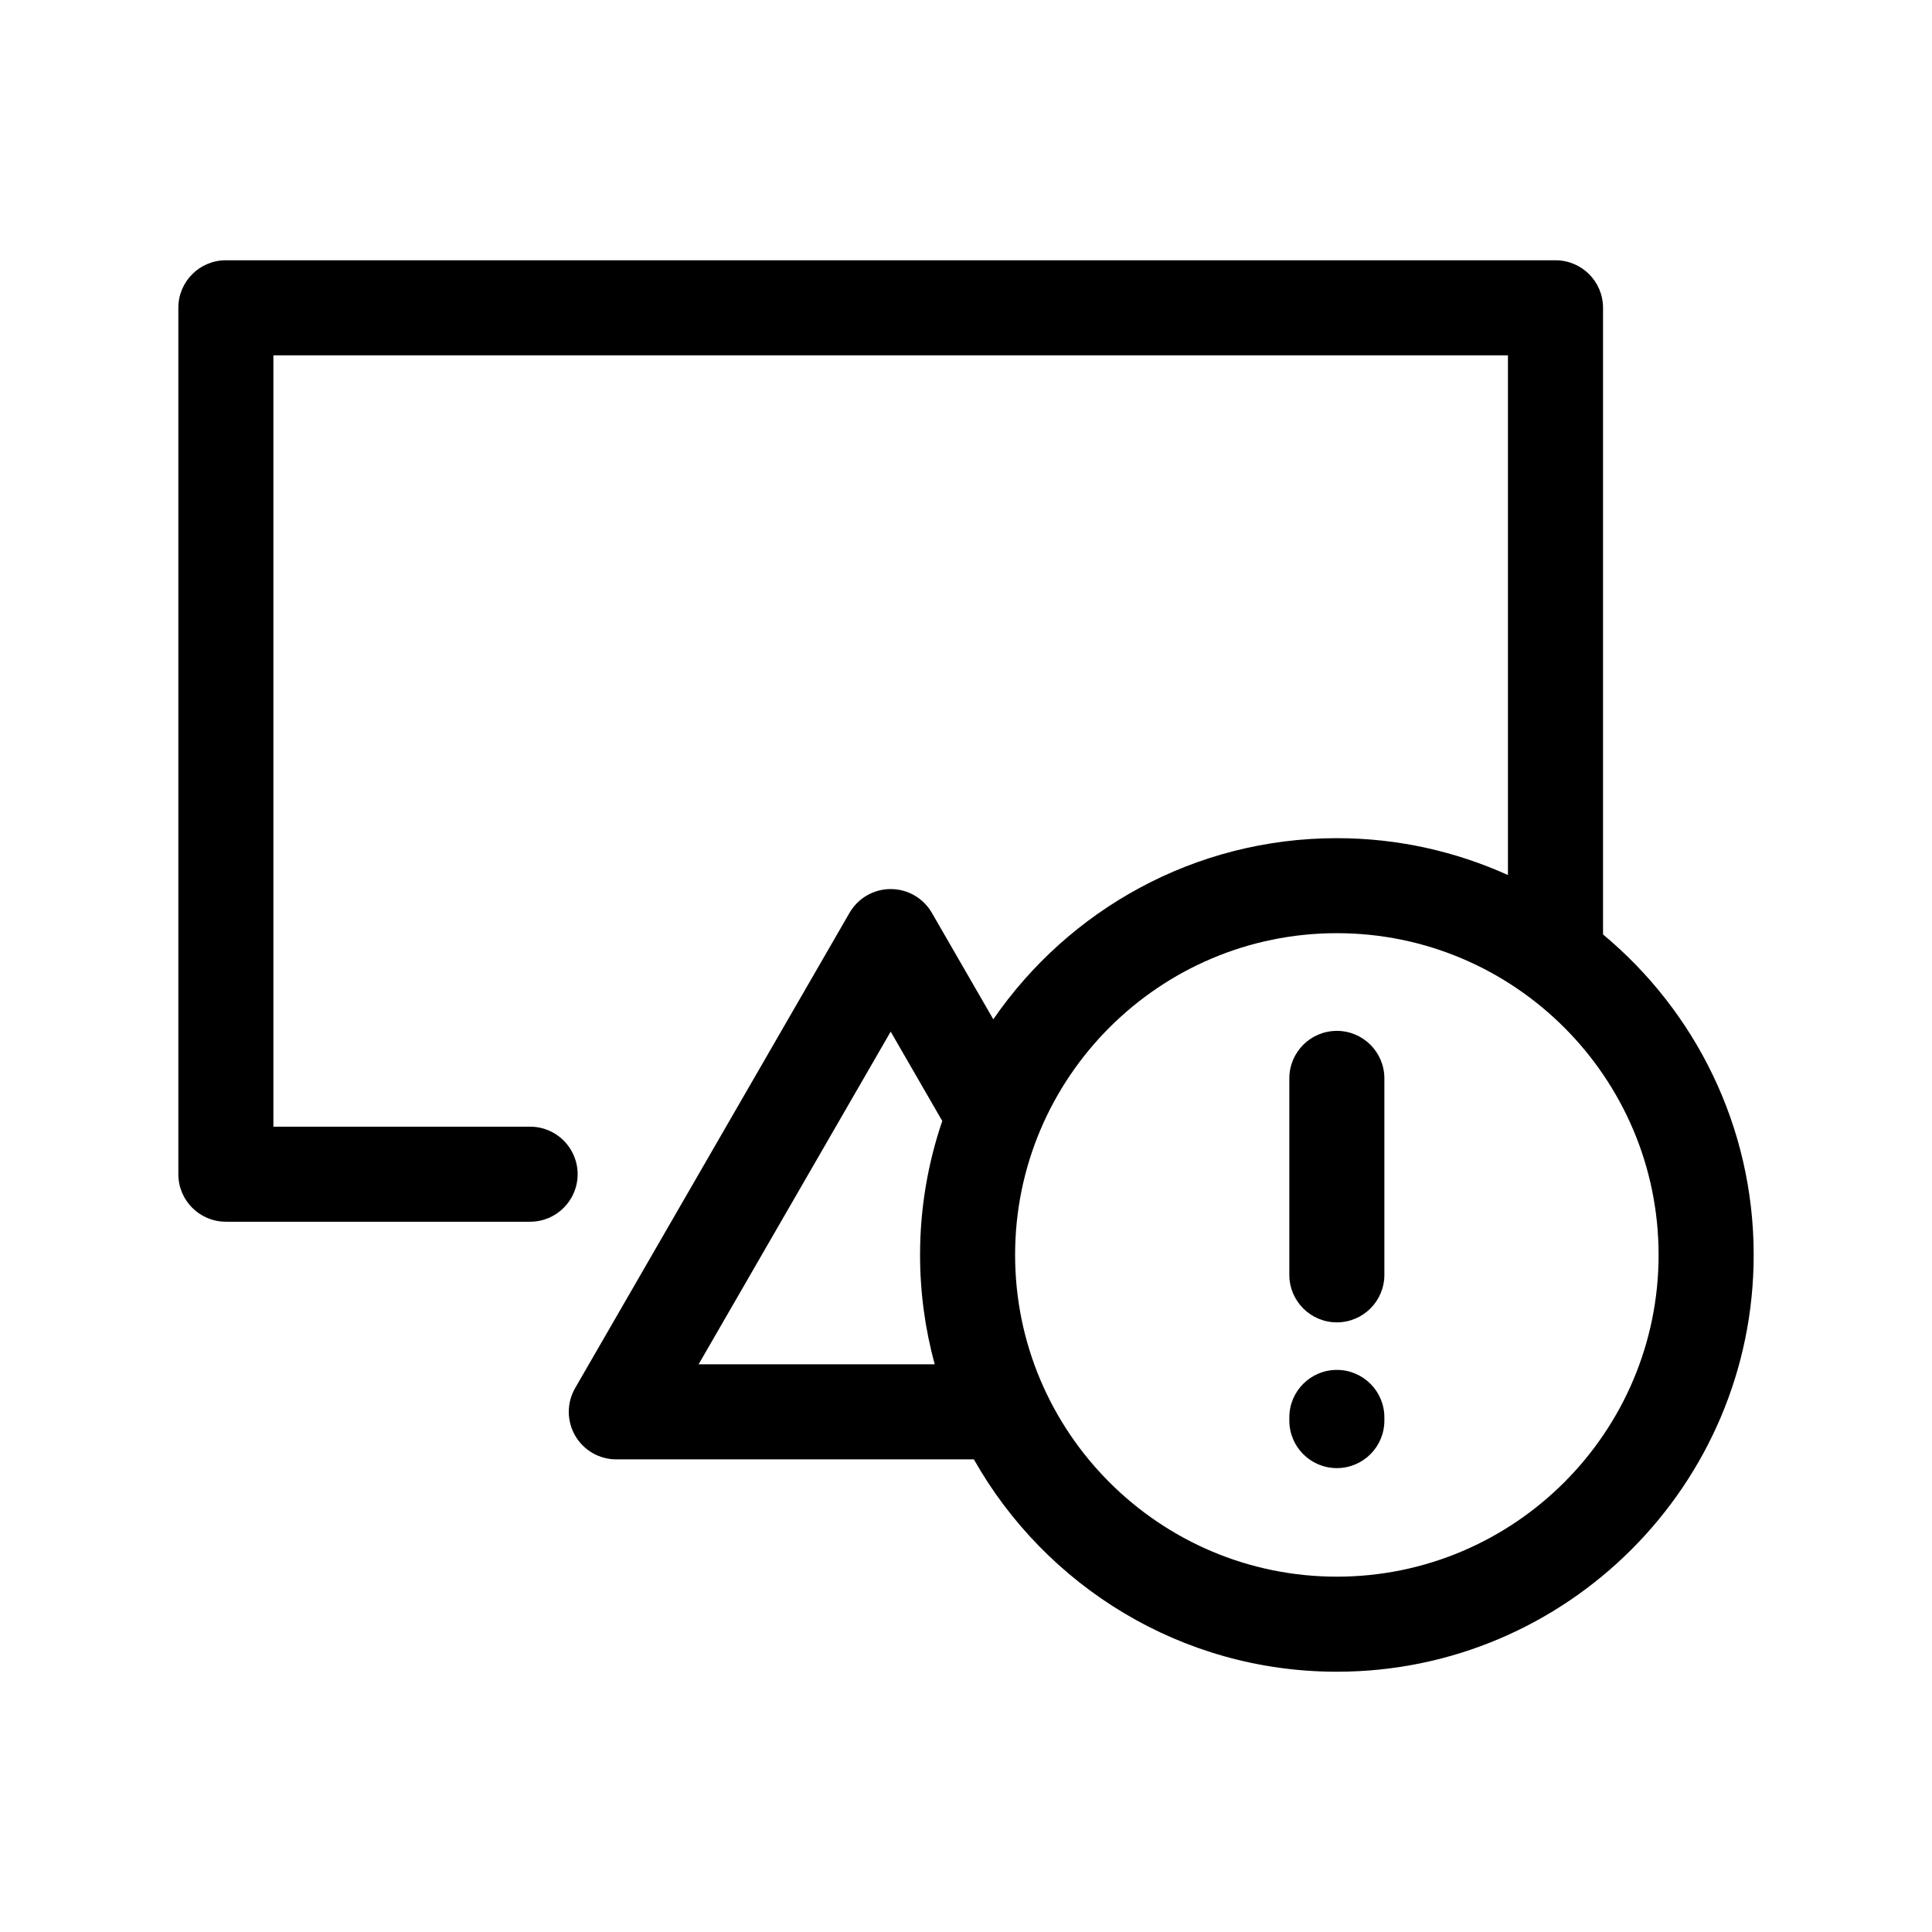 <?xml version="1.0" encoding="UTF-8"?>
<!-- Uploaded to: SVG Repo, www.svgrepo.com, Generator: SVG Repo Mixer Tools -->
<svg fill="#000000" width="800px" height="800px" version="1.1" viewBox="144 144 512 512" xmlns="http://www.w3.org/2000/svg">
 <path d="m568.82 391.64v-166.07c0-6.957-5.637-12.594-12.594-12.594l-352.37-0.004c-6.957 0-12.594 5.637-12.594 12.594v229.61c0 6.957 5.637 12.594 12.594 12.594h80.629c6.957 0 12.594-5.637 12.594-12.594s-5.637-12.594-12.594-12.594l-68.035 0.004v-204.42h327.17v137.73c-13.844-6.258-29.188-9.773-45.344-9.773-37.742 0-71.109 19.039-91.039 48.004l-16.289-28.219c-2.246-3.894-6.402-6.297-10.906-6.297-4.504 0-8.66 2.402-10.906 6.297l-72.719 125.95c-2.246 3.894-2.246 8.699 0 12.594 2.246 3.894 6.402 6.297 10.906 6.297h94.762c18.973 33.559 54.969 56.277 96.199 56.277 60.906 0 110.46-49.551 110.46-110.46 0-34.105-15.551-64.648-39.922-84.926zm-177.11 113.92h-62.574l50.906-88.168 13.668 23.68c-3.793 11.148-5.883 23.078-5.883 35.5 0 10.027 1.363 19.742 3.883 28.988zm106.57 56.273c-47.016 0-85.266-38.25-85.266-85.266s38.25-85.266 85.266-85.266 85.266 38.25 85.266 85.266-38.25 85.266-85.266 85.266zm0-144.64c-6.957 0-12.594 5.637-12.594 12.594v52.059c0 6.957 5.637 12.594 12.594 12.594s12.594-5.637 12.594-12.594v-52.055c0-6.961-5.637-12.598-12.594-12.598zm0 89.844c-6.957 0-12.594 5.637-12.594 12.594v0.84c0 6.957 5.637 12.594 12.594 12.594s12.594-5.637 12.594-12.594v-0.84c0-6.953-5.637-12.594-12.594-12.594z"/>
</svg>